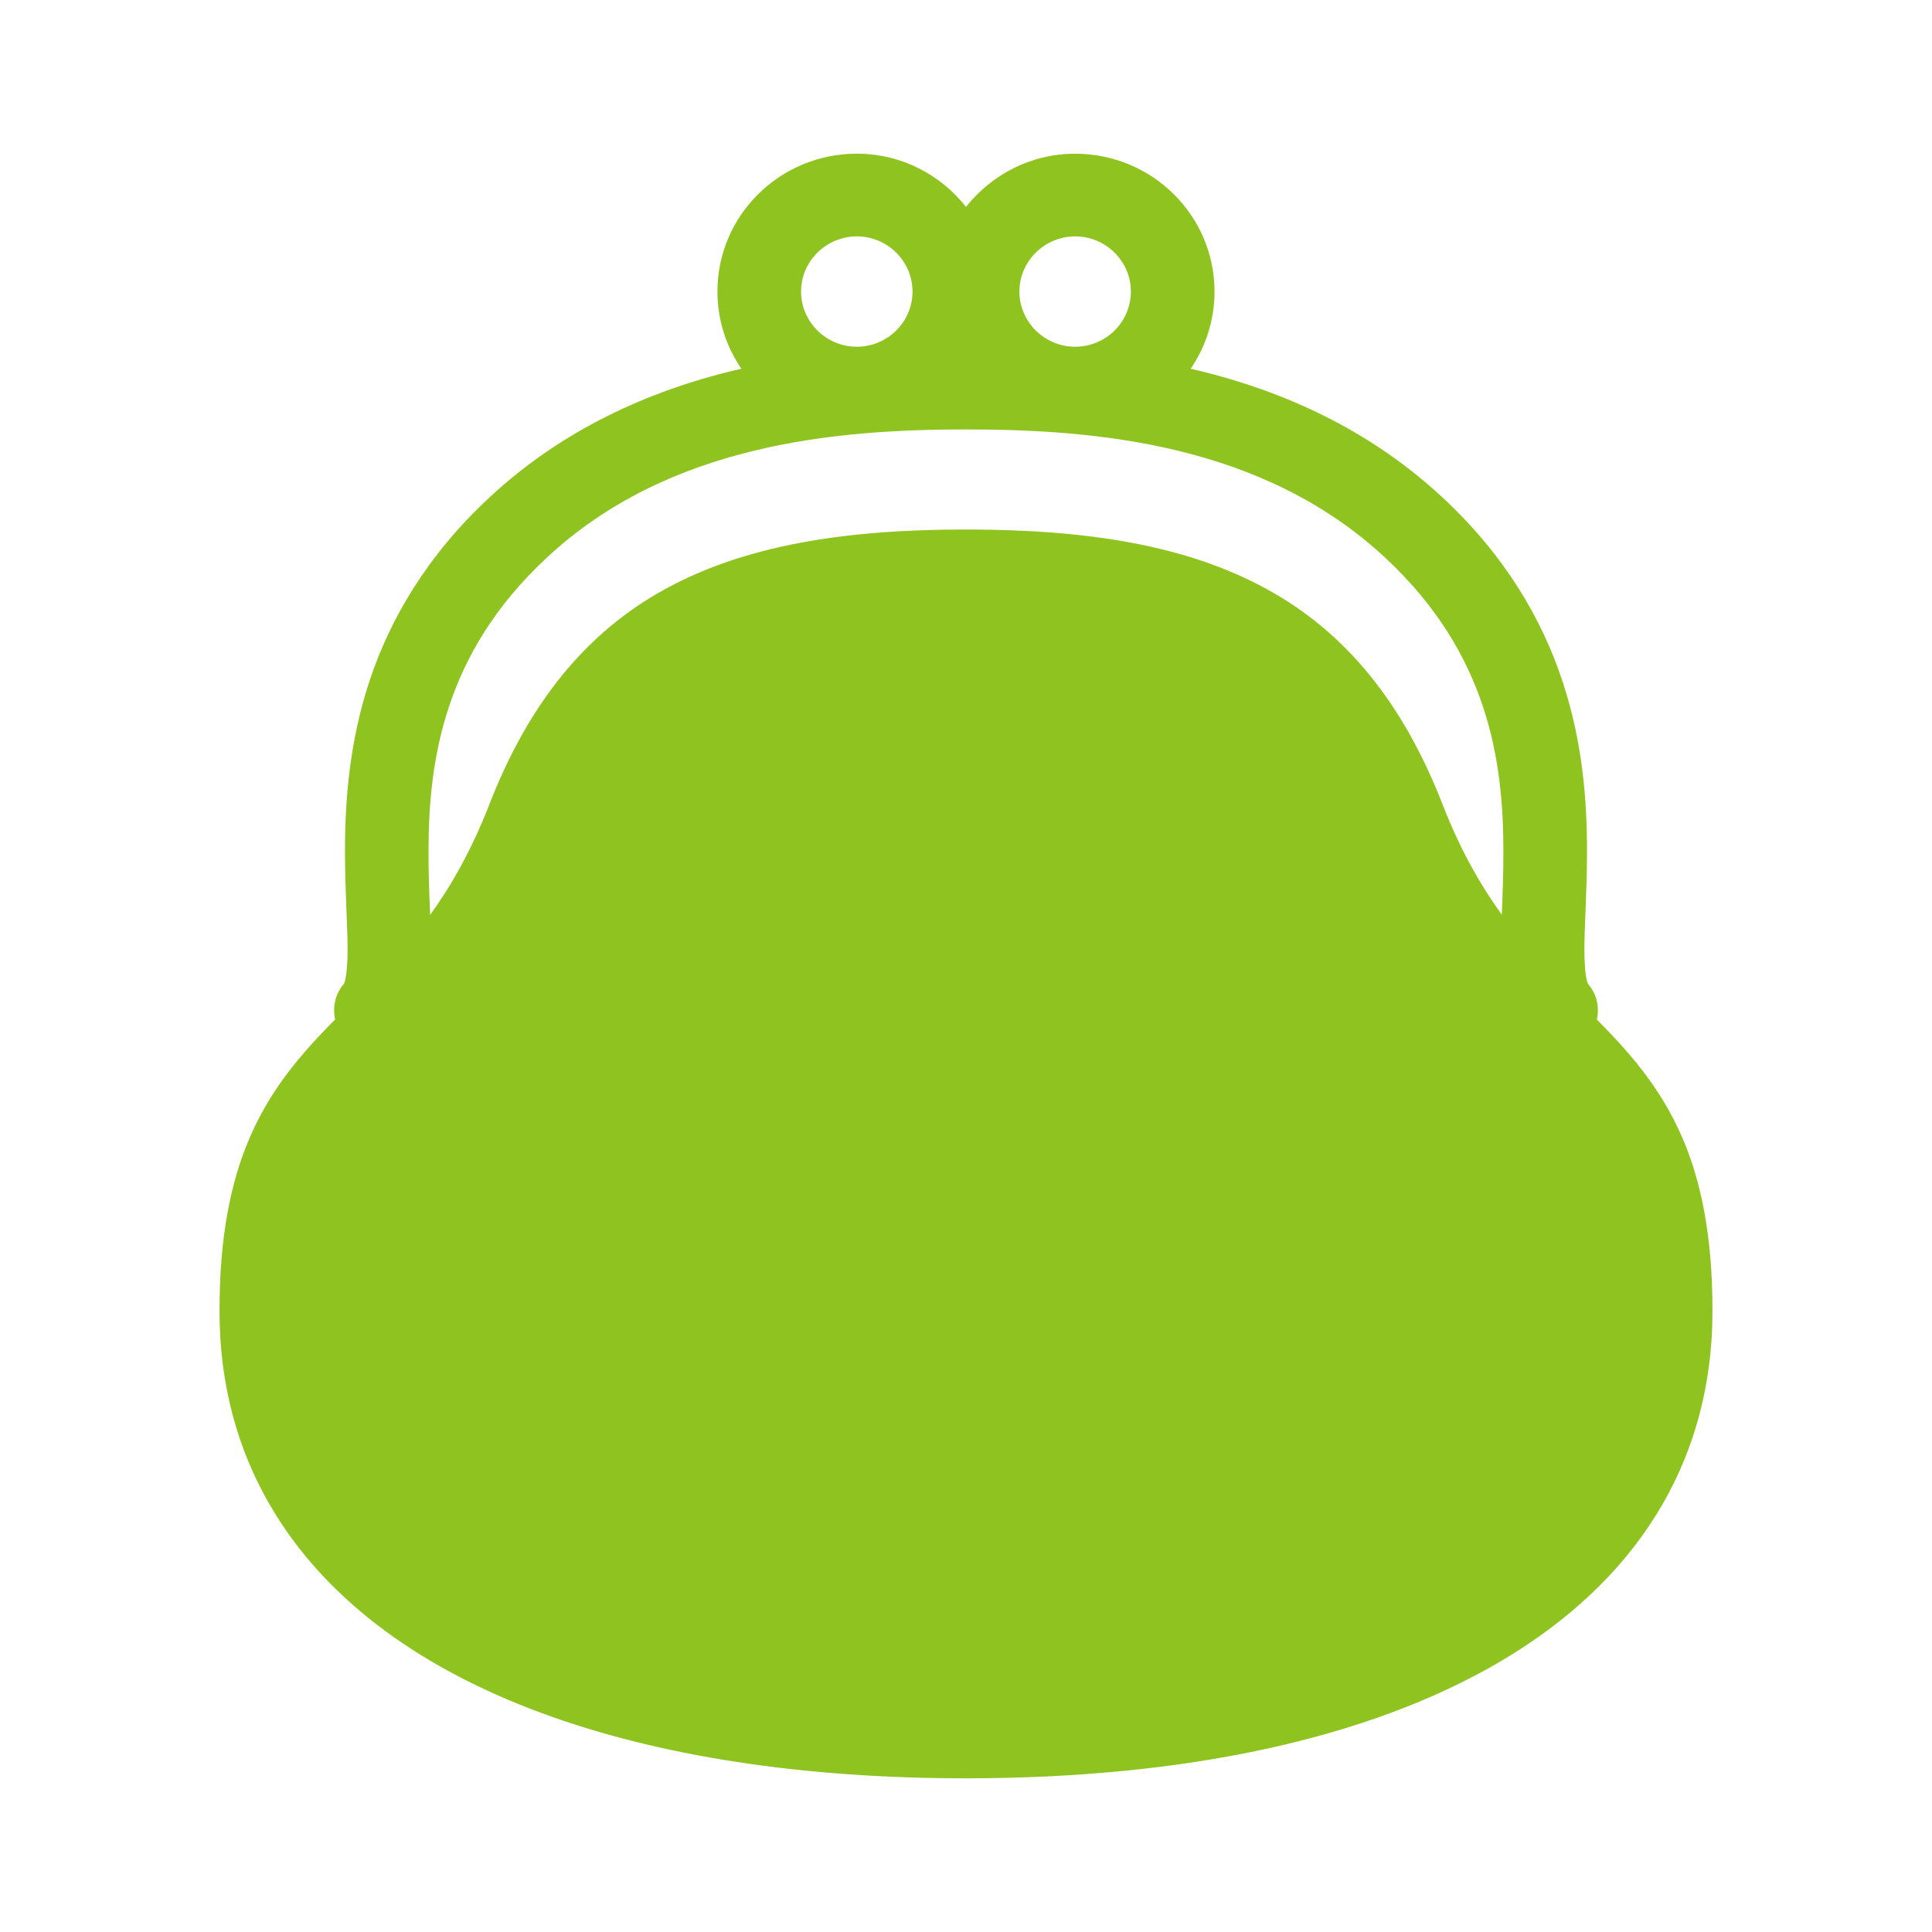 <svg width="44" height="44" viewBox="0 0 44 44" fill="none" xmlns="http://www.w3.org/2000/svg">
<path d="M38.307 25.896C37.977 25.136 37.547 24.523 37.081 23.983C36.85 23.714 36.61 23.465 36.367 23.22C36.43 22.935 36.367 22.63 36.158 22.4L36.163 22.398C36.157 22.39 36.13 22.314 36.112 22.179C36.095 22.046 36.084 21.858 36.084 21.635C36.083 21.073 36.143 20.29 36.143 19.388C36.143 18.25 36.048 16.911 35.583 15.511C35.121 14.11 34.281 12.658 32.858 11.335C31.172 9.765 29.202 8.903 27.297 8.44C27.235 8.426 27.174 8.414 27.115 8.4C27.459 7.898 27.66 7.293 27.66 6.641C27.66 4.908 26.239 3.501 24.486 3.501C23.473 3.501 22.581 3.98 22 4.712C21.42 3.978 20.526 3.5 19.513 3.5C17.76 3.501 16.34 4.905 16.339 6.639C16.339 7.292 16.541 7.897 16.885 8.398C16.824 8.413 16.765 8.424 16.704 8.439C14.798 8.902 12.826 9.764 11.142 11.334C9.718 12.657 8.879 14.11 8.415 15.509C7.952 16.91 7.857 18.249 7.857 19.387C7.857 20.288 7.916 21.069 7.916 21.631C7.916 21.925 7.897 22.155 7.869 22.284C7.857 22.348 7.843 22.386 7.838 22.395L7.837 22.397L7.84 22.399C7.633 22.629 7.57 22.932 7.633 23.218C7.553 23.297 7.474 23.379 7.396 23.46C6.752 24.132 6.133 24.879 5.694 25.894C5.252 26.912 4.998 28.171 5 29.859C4.998 31.591 5.444 33.156 6.282 34.5C7.537 36.517 9.638 38.016 12.32 39.008C15.007 40.002 18.291 40.5 22 40.5C26.944 40.498 31.136 39.618 34.157 37.846C35.667 36.96 36.883 35.843 37.718 34.5C38.555 33.156 39.001 31.591 39 29.859C39.002 28.171 38.748 26.912 38.308 25.896H38.307ZM24.486 5.383C25.186 5.385 25.754 5.948 25.755 6.639C25.754 7.334 25.188 7.895 24.486 7.897C23.786 7.895 23.218 7.333 23.216 6.639C23.218 5.948 23.786 5.386 24.486 5.383ZM19.513 5.383C20.213 5.385 20.781 5.948 20.782 6.639C20.781 7.334 20.215 7.895 19.513 7.897C18.813 7.895 18.245 7.333 18.243 6.639C18.245 5.948 18.813 5.386 19.513 5.383ZM34.203 20.832C33.724 20.168 33.266 19.378 32.86 18.337C31.968 16.033 30.663 14.407 28.849 13.416C27.038 12.423 24.79 12.059 21.999 12.059C19.209 12.059 16.961 12.423 15.149 13.416C13.335 14.408 12.031 16.034 11.138 18.337C10.732 19.376 10.276 20.171 9.796 20.837C9.777 20.378 9.758 19.901 9.759 19.387C9.759 18.355 9.848 17.228 10.224 16.097C10.601 14.964 11.254 13.819 12.446 12.707C13.84 11.406 15.479 10.677 17.159 10.268C18.835 9.859 20.539 9.78 21.999 9.78C23.459 9.78 25.163 9.859 26.84 10.268C28.518 10.677 30.157 11.406 31.553 12.707C32.744 13.819 33.396 14.963 33.775 16.097C34.15 17.228 34.239 18.354 34.239 19.387C34.24 19.899 34.221 20.376 34.203 20.832Z" fill="#8FC320"/>
</svg>
